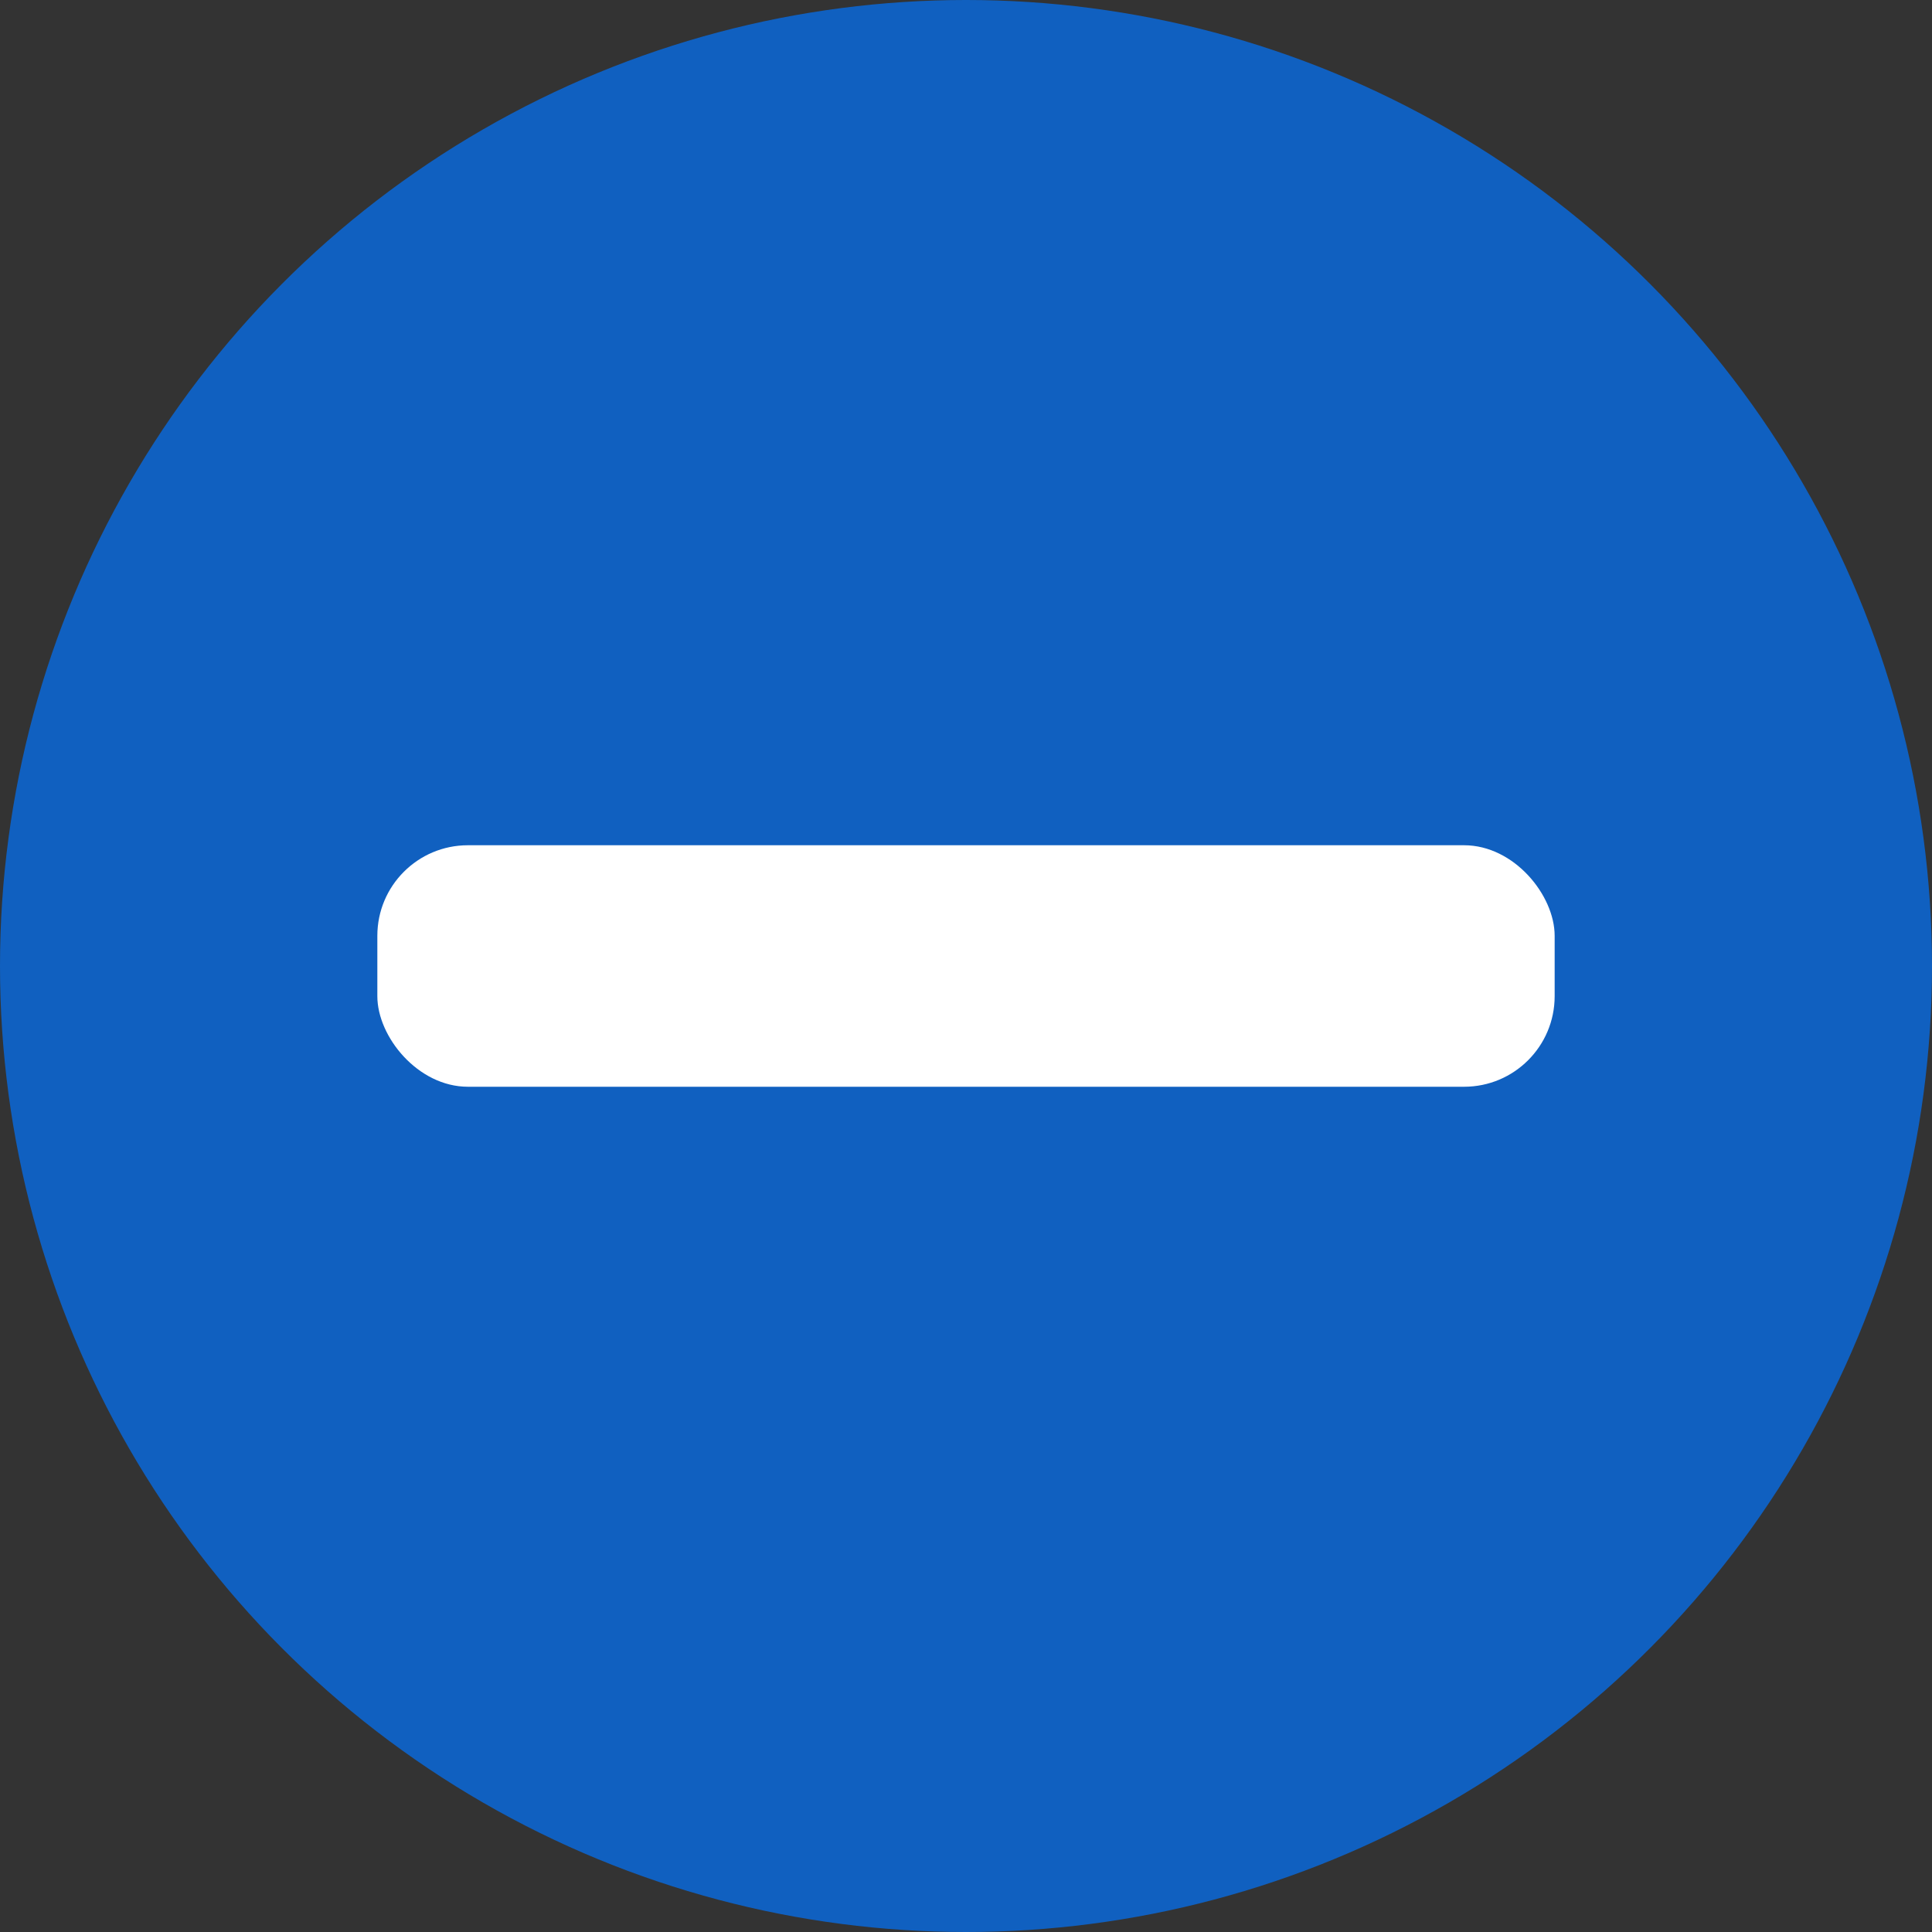 <svg xmlns="http://www.w3.org/2000/svg" viewBox="0 0 128 128" width="128" height="128">
  <rect x="0" y="0" width="128" height="128" fill="#333333" stroke="none"/>
  <circle fill="#1060c0" cx="64" cy="64" r="64" />
  <rect fill="#ffffff" x="25" y="56" width="78" height="16" rx="6" ry="6" />
</svg>
